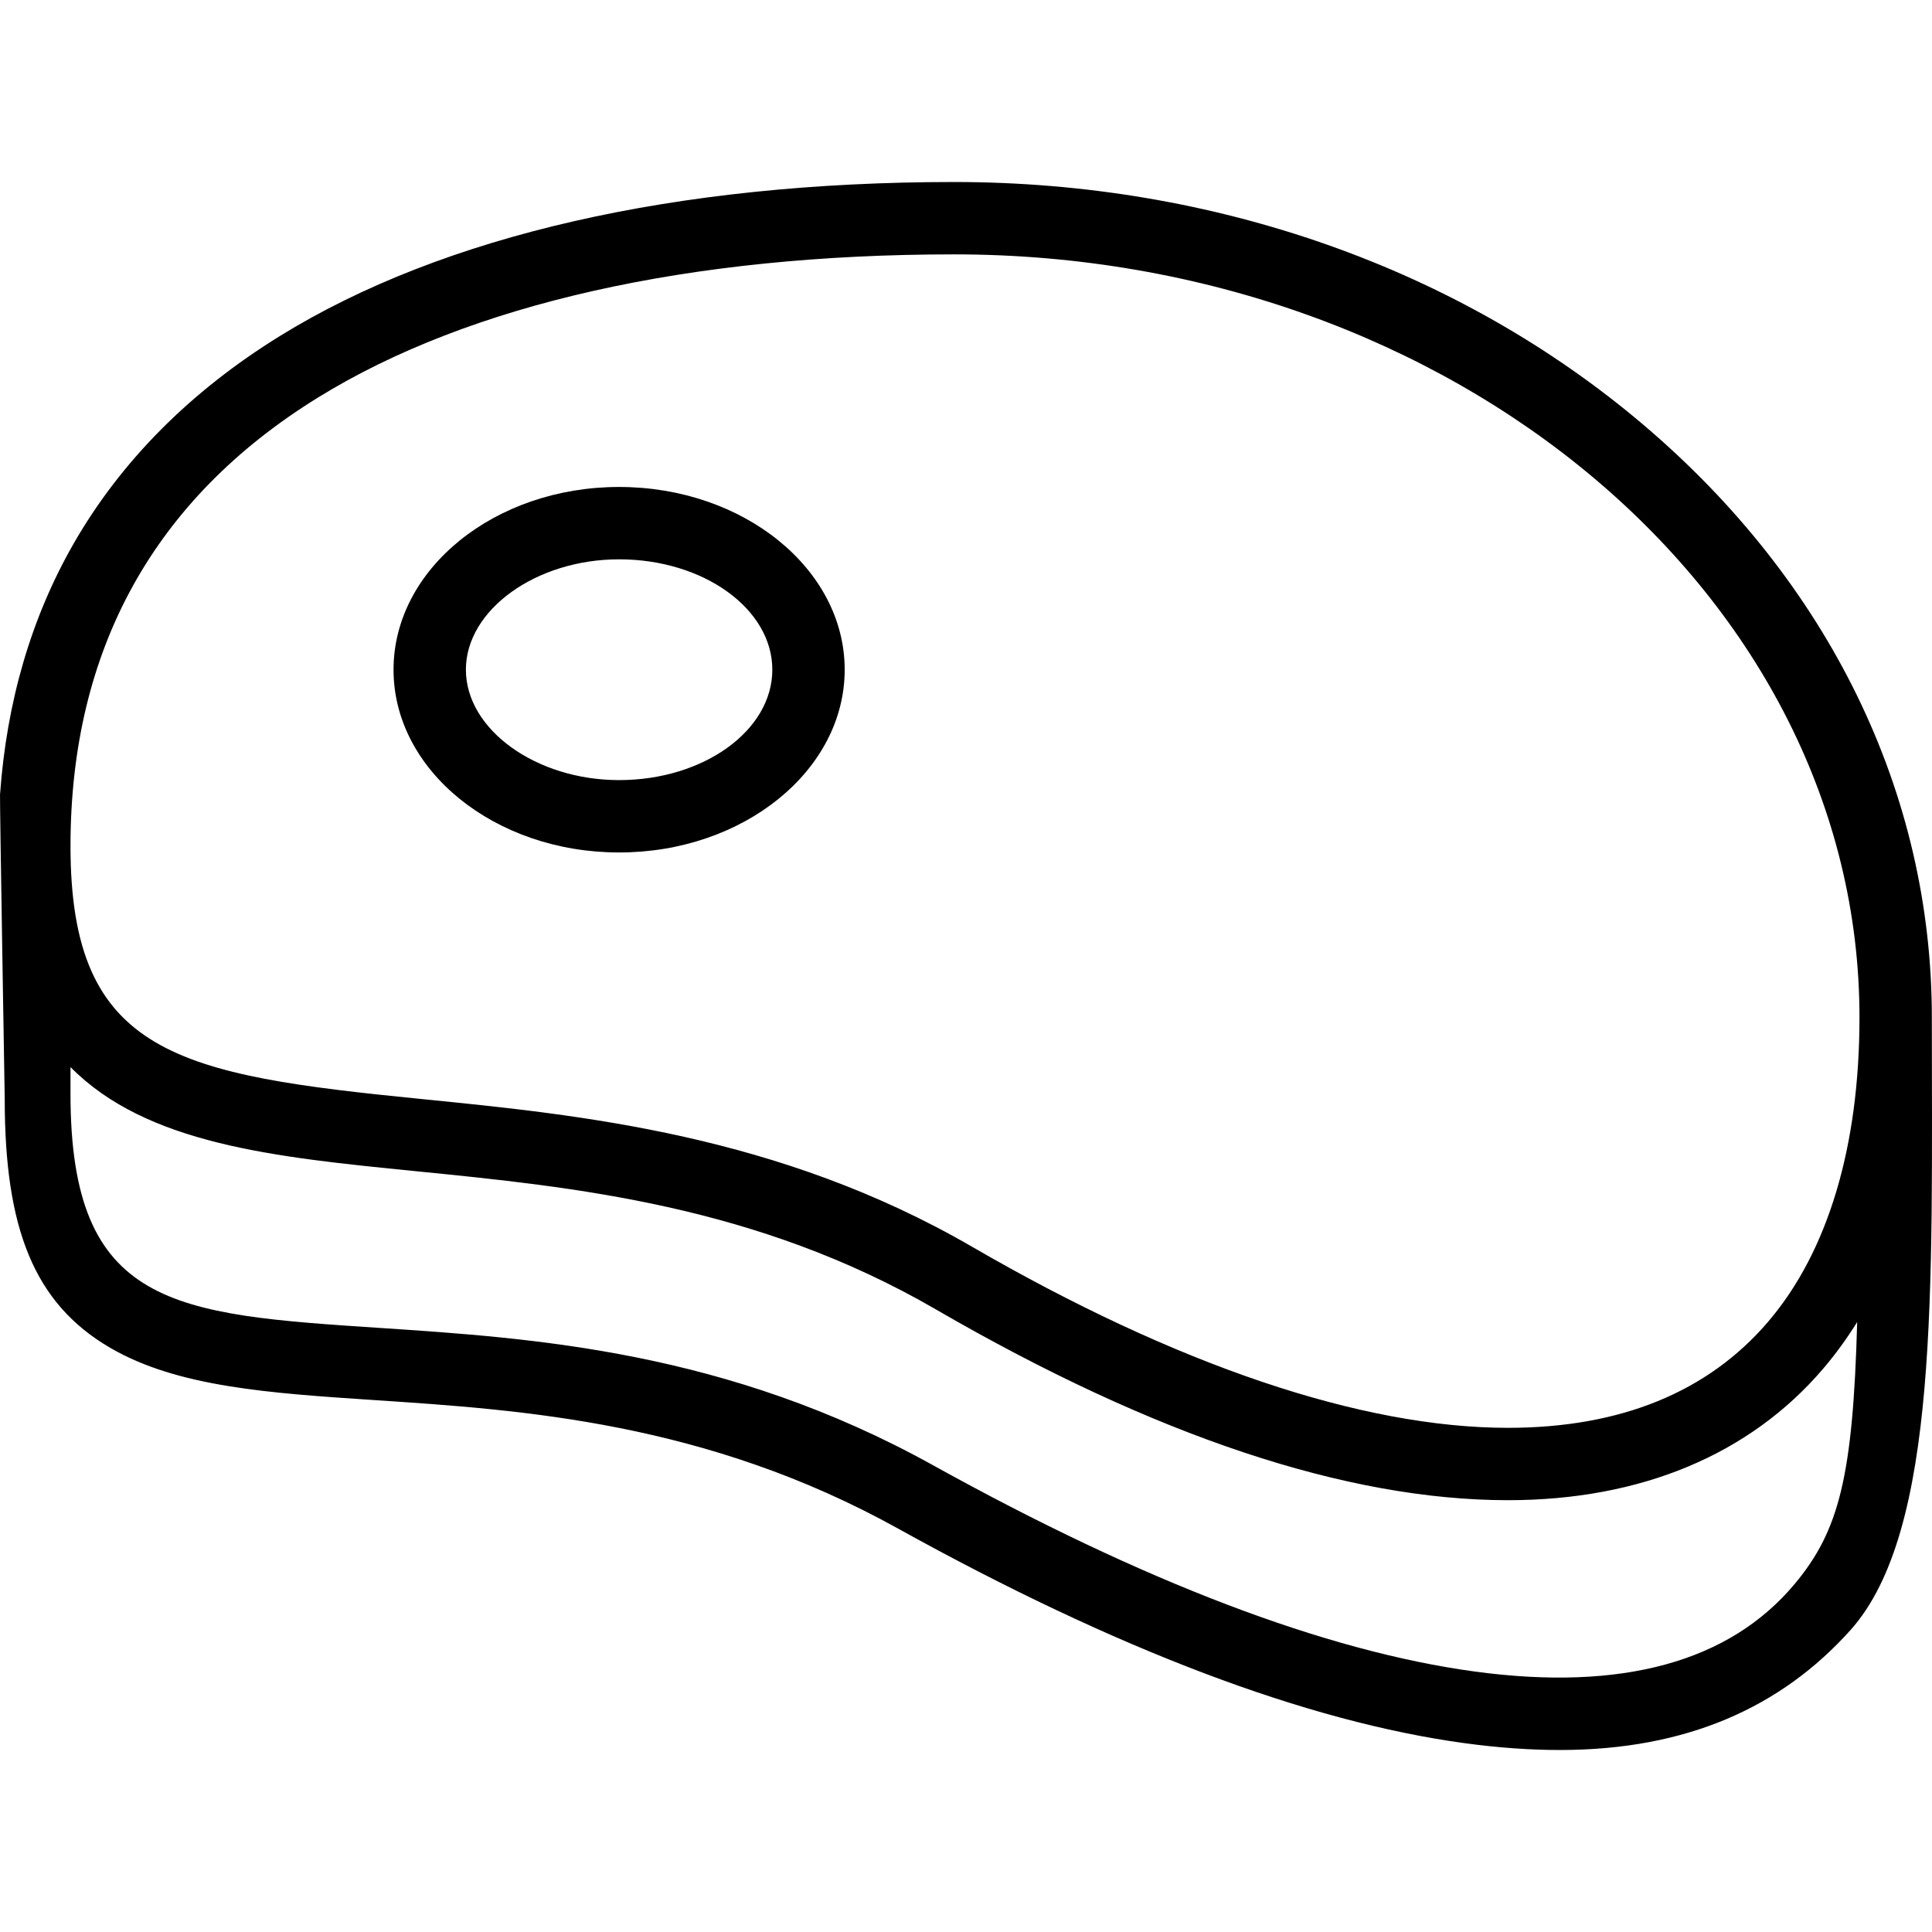 <?xml version="1.0" encoding="iso-8859-1"?>
<!-- Uploaded to: SVG Repo, www.svgrepo.com, Generator: SVG Repo Mixer Tools -->
<!DOCTYPE svg PUBLIC "-//W3C//DTD SVG 1.1//EN" "http://www.w3.org/Graphics/SVG/1.1/DTD/svg11.dtd">
<svg fill="#000000" version="1.1" id="Capa_1" xmlns="http://www.w3.org/2000/svg" xmlns:xlink="http://www.w3.org/1999/xlink" 
	 width="800px" height="800px" viewBox="0 0 180.223 180.222"
	 xml:space="preserve">
<g>
	<g>
		<path d="M180.208,94.91c0-20.922-9.559-40.559-26.916-55.292c-17.199-14.6-40.032-22.64-64.293-22.64
			c-25.917,0-47.655,4.962-62.864,14.351c-8.379,5.173-14.865,11.7-19.278,19.401c-3.945,6.885-6.239,14.738-6.855,23.393
			c-0.03,0.759,0.439,28.422,0.439,28.422c0,12.012,2.711,19.036,9.85,23.19c6.28,3.653,14.81,4.219,24.687,4.873
			c13.755,0.911,30.873,2.046,48.758,11.961c20.377,11.299,38.185,18.044,52.928,20.045c3.098,0.421,6.046,0.631,8.842,0.631
			c11.803,0,20.632-3.969,27.099-11.171C180.914,142.819,180.208,120.093,180.208,94.91z M29.681,37.072
			C43.823,28.342,64.335,23.728,89,23.728c46.571,0,84.458,31.932,84.458,71.183c0,12.036-2.942,21.847-8.508,28.368
			c-5.614,6.578-13.782,9.913-24.281,9.913h-0.004c-13.643-0.001-30.923-5.84-49.974-16.884
			c-18.055-10.467-36.5-12.305-51.321-13.782c-22.74-2.267-32.794-4.09-32.794-23.592C6.577,60.62,14.35,46.536,29.681,37.072z
			 M167.421,147.747c-6.085,7.289-16.127,10.039-29.85,8.179c-13.909-1.889-30.92-8.369-50.563-19.26
			c-19.205-10.647-37.159-11.837-51.585-12.793c-19.206-1.271-28.847-1.91-28.847-21.833v-2.5c7.105,7.208,19.056,8.4,32.124,9.703
			c14.912,1.486,31.813,3.171,48.605,12.904c20.365,11.807,38.317,17.794,53.359,17.795h0.002c12.389,0,22.562-4.247,29.417-12.281
			c1.154-1.352,2.203-2.804,3.161-4.34C172.846,137.71,171.562,142.789,167.421,147.747z"/>
		<path d="M57.75,79.52c11.604,0,21.045-7.648,21.045-17.049c0-9.399-9.441-17.046-21.045-17.046
			c-11.601,0-21.04,7.647-21.04,17.046C36.709,71.872,46.148,79.52,57.75,79.52z M57.75,52.175c7.882,0,14.295,4.619,14.295,10.296
			c0,5.679-6.412,10.299-14.295,10.299c-7.746,0-14.29-4.716-14.29-10.299C43.459,56.89,50.003,52.175,57.75,52.175z"/>
	</g>
</g>
</svg>
